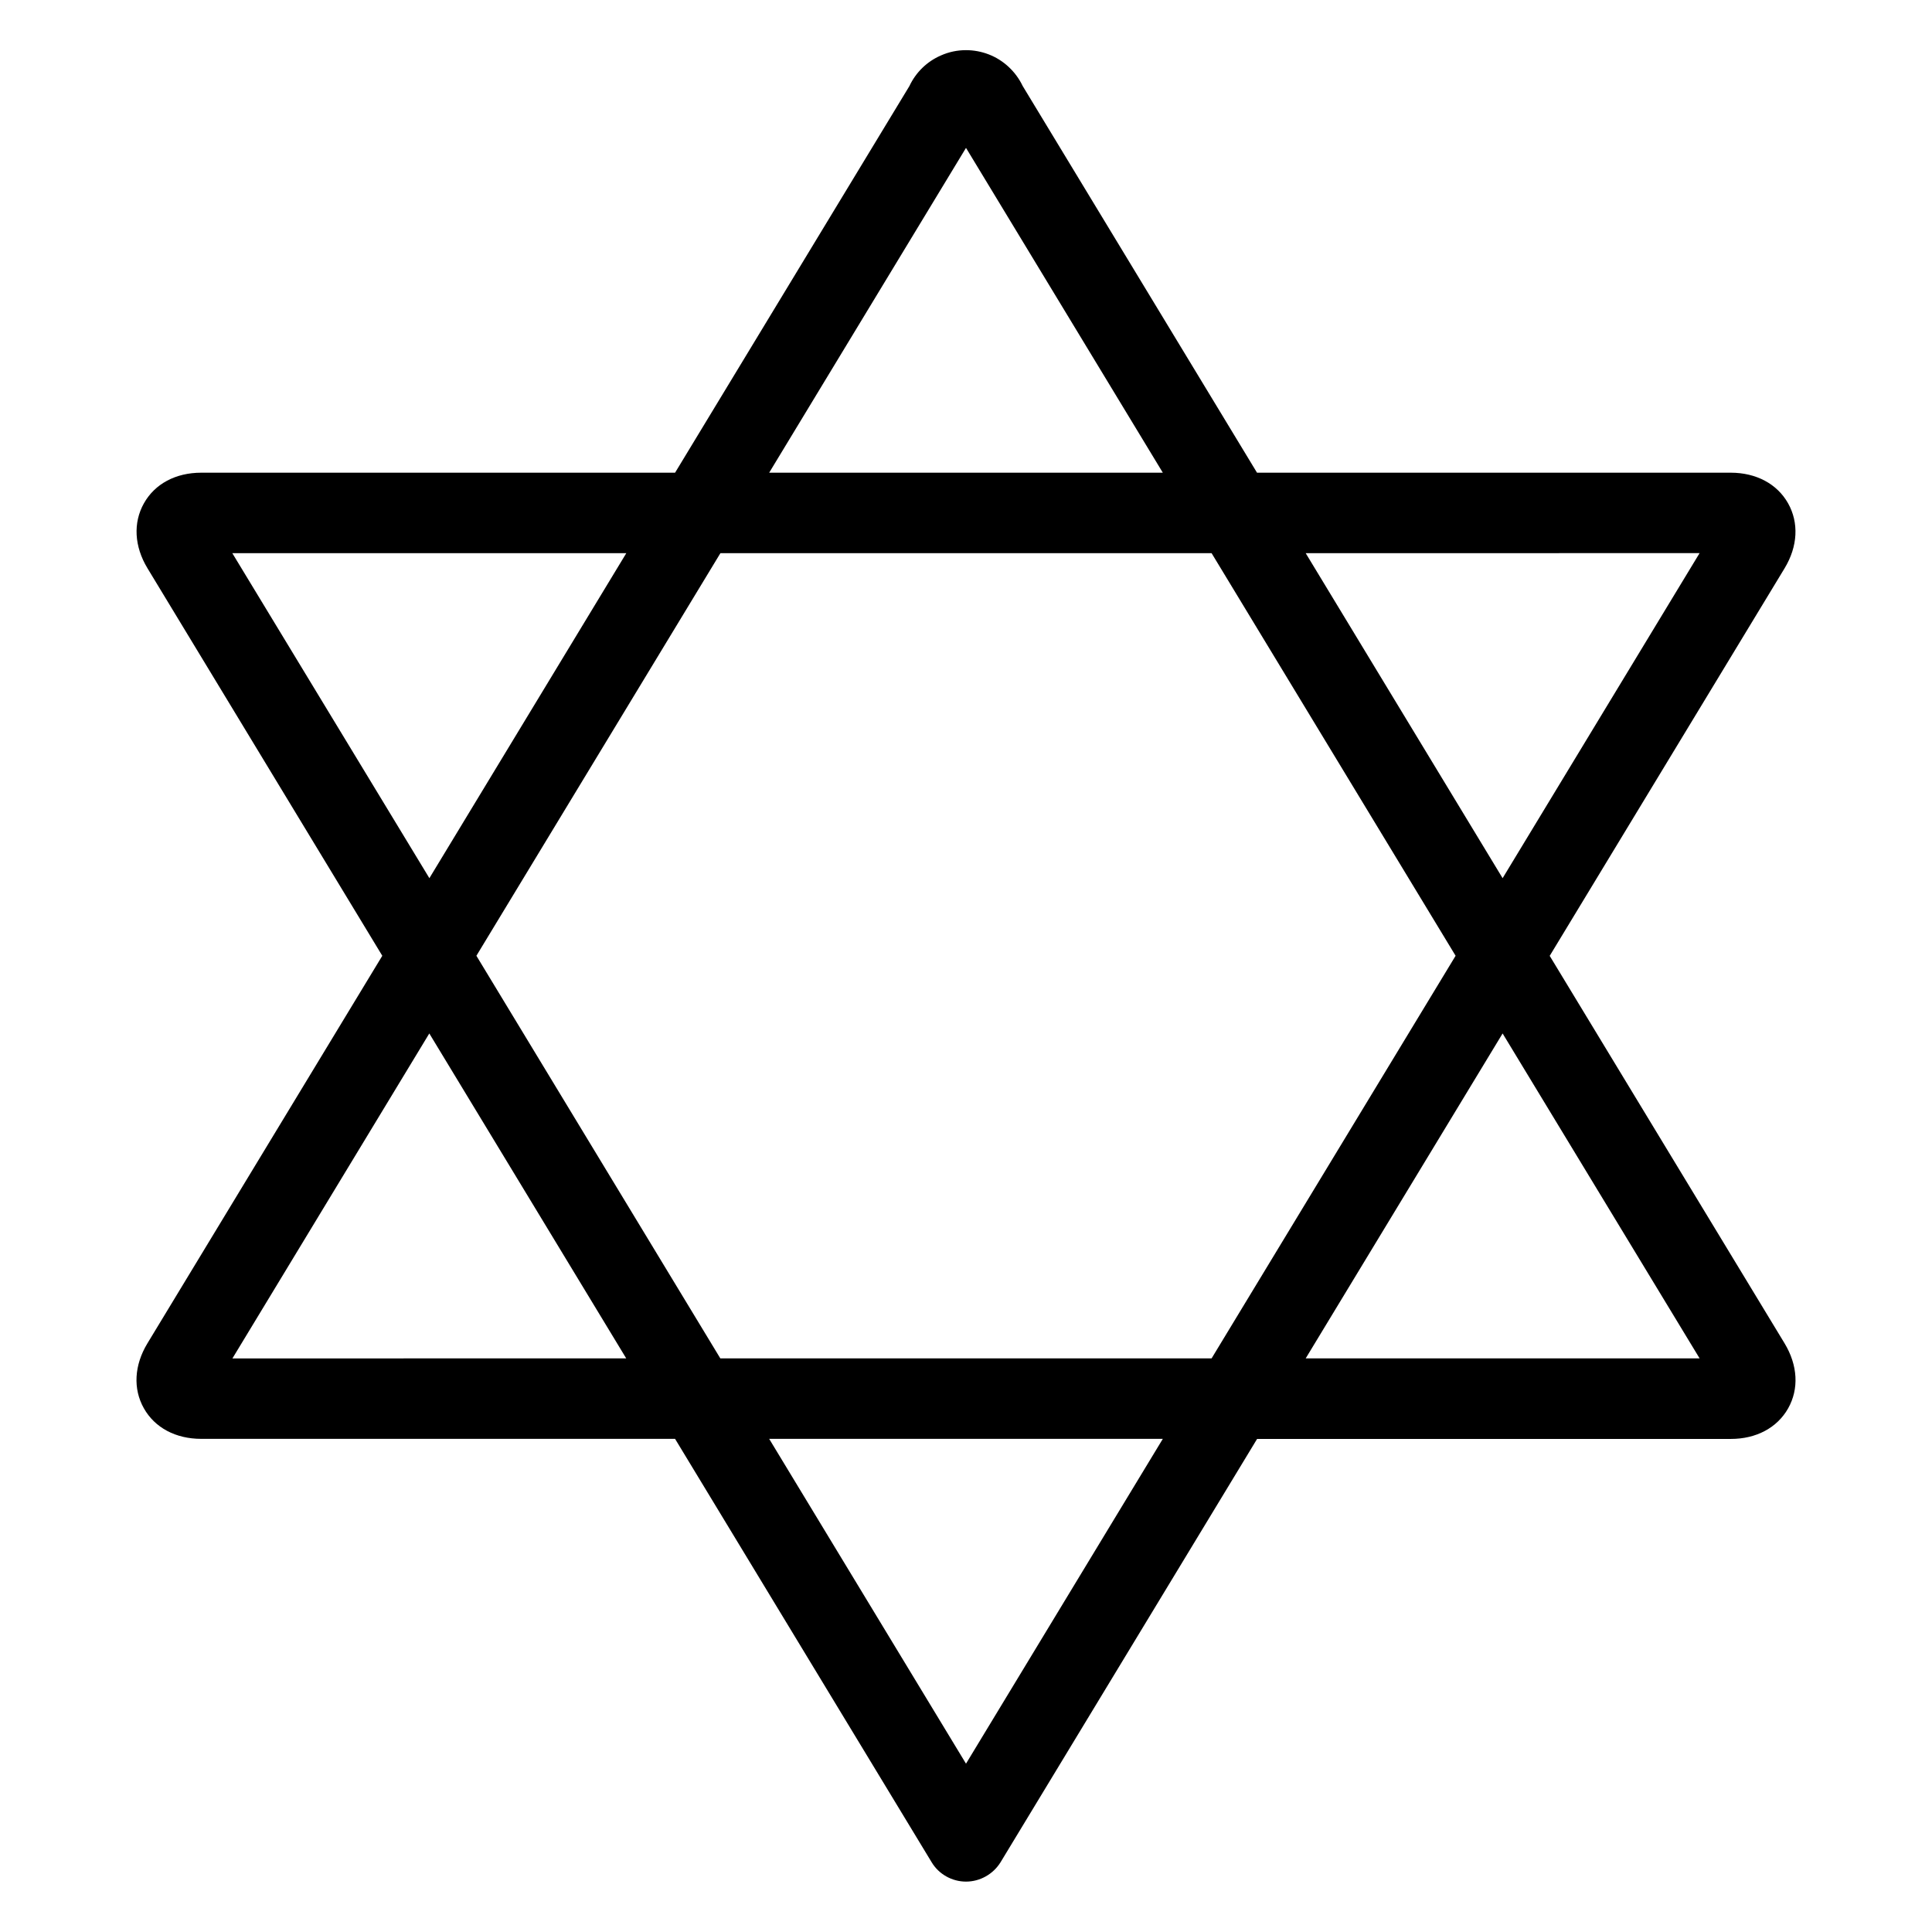 <?xml version="1.0" encoding="utf-8"?>
<!-- Generator: Adobe Illustrator 22.1.0, SVG Export Plug-In . SVG Version: 6.00 Build 0)  -->
<svg version="1.1" id="Layer_1" xmlns="http://www.w3.org/2000/svg" xmlns:xlink="http://www.w3.org/1999/xlink" x="0px" y="0px"
	 viewBox="0 0 24 24" style="enable-background:new 0 0 24 24;" xml:space="preserve">
<g>
	<title>religion-hexagram</title>
	<path d="M12,23.374c-0.174,0-0.338-0.092-0.427-0.241l-3.187-5.259H2.5c-0.317,0-0.577-0.138-0.713-0.38
		c-0.136-0.241-0.12-0.535,0.044-0.806l2.918-4.815L1.832,7.059c-0.164-0.271-0.18-0.565-0.044-0.807
		C1.924,6.01,2.183,5.872,2.5,5.872h5.886l2.911-4.803c0.08-0.17,0.218-0.305,0.391-0.38C11.787,0.645,11.892,0.623,12,0.623
		c0.097,0,0.192,0.018,0.283,0.053c0.184,0.071,0.336,0.214,0.421,0.392l2.911,4.804H21.5c0.316,0,0.576,0.139,0.712,0.38
		c0.136,0.242,0.121,0.536-0.043,0.807l-2.918,4.815l2.918,4.814c0.164,0.272,0.18,0.565,0.044,0.807
		c-0.136,0.241-0.396,0.38-0.712,0.38h-5.885l-3.187,5.259C12.337,23.282,12.174,23.374,12,23.374z M12,21.909l2.445-4.035H9.555
		L12,21.909z M2.887,16.875l4.892-0.001l-2.446-4.036L2.887,16.875z M21.113,16.874l-2.447-4.036l-2.446,4.036H21.113z
		 M15.051,16.874l3.031-5.001l-3.031-5.001H8.949l-3.031,5.001l3.03,5.001H15.051z M5.334,10.909L7.78,6.872H2.886L5.334,10.909z
		 M18.666,10.909l2.447-4.038L16.22,6.872L18.666,10.909z M14.445,5.872L12,1.837L9.555,5.872H14.445z"/>
</g>
</svg>
